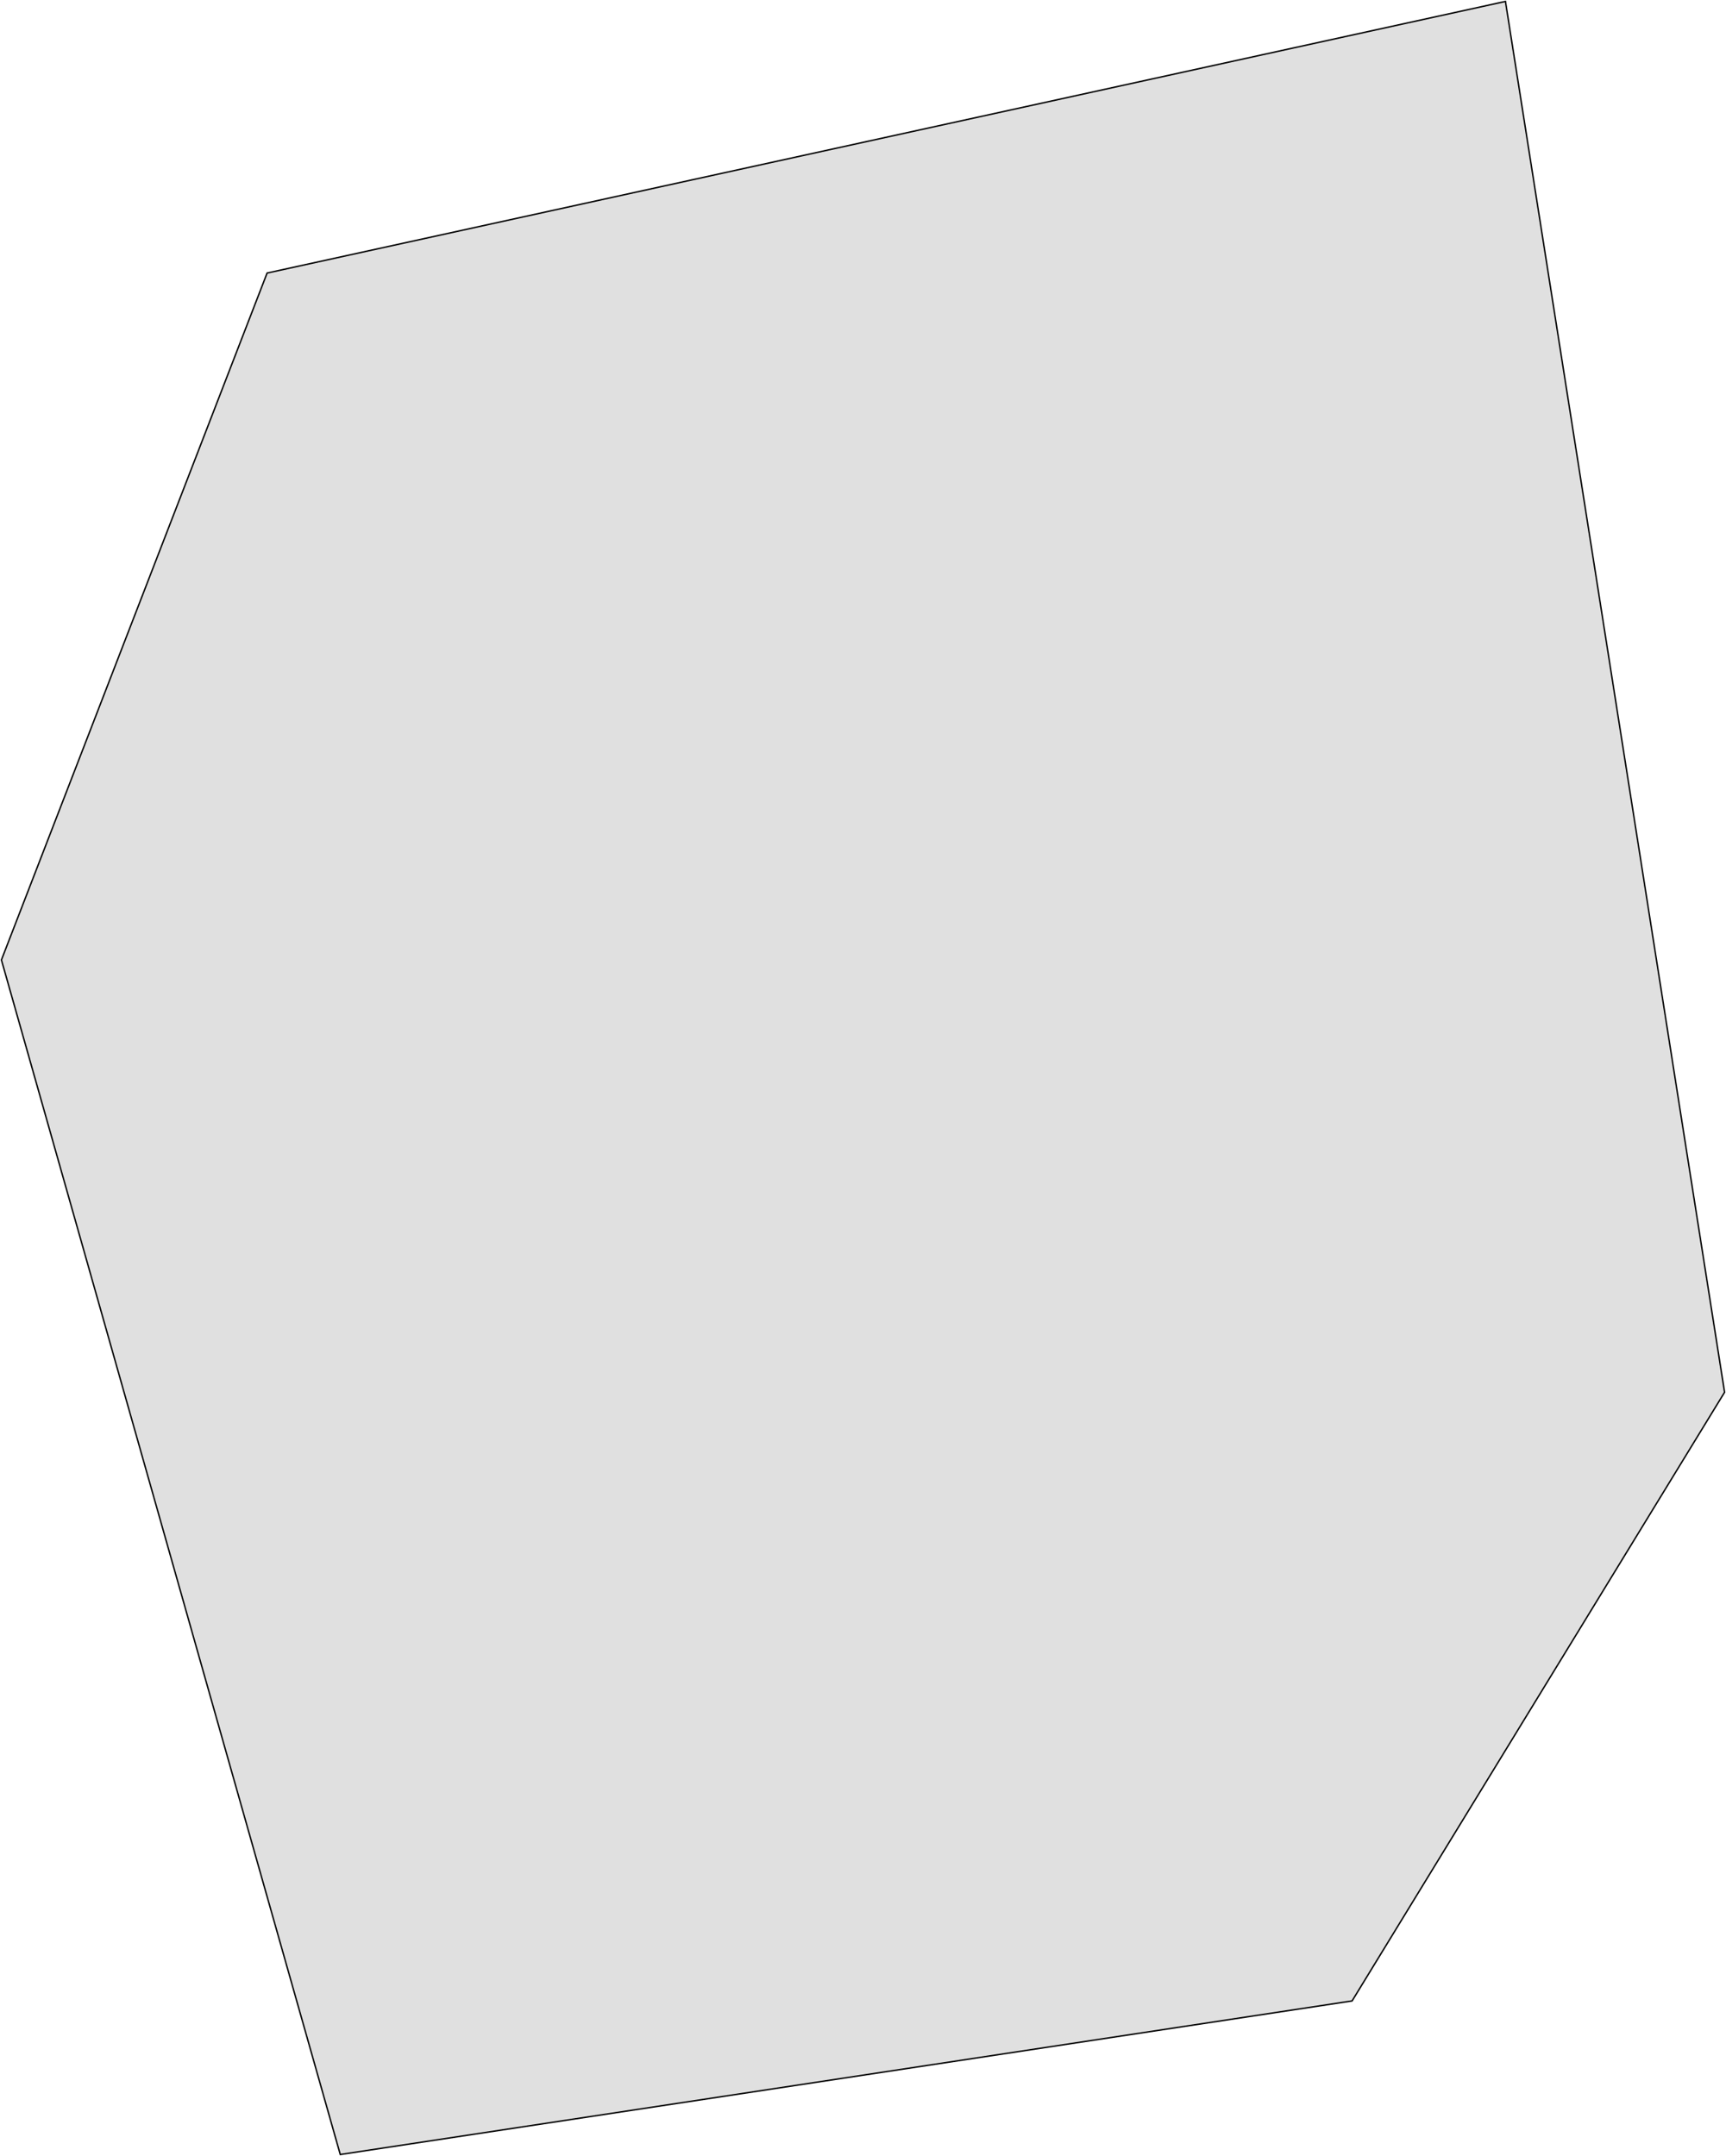 <svg width="1214" height="1516" viewBox="0 0 1214 1516" fill="none" xmlns="http://www.w3.org/2000/svg">
<path d="M1213 979L1058.87 1L187.865 192L1 675L239.332 1515L951 1407L1213 979Z" fill="#E0E0E0" stroke="black"/>
</svg>
